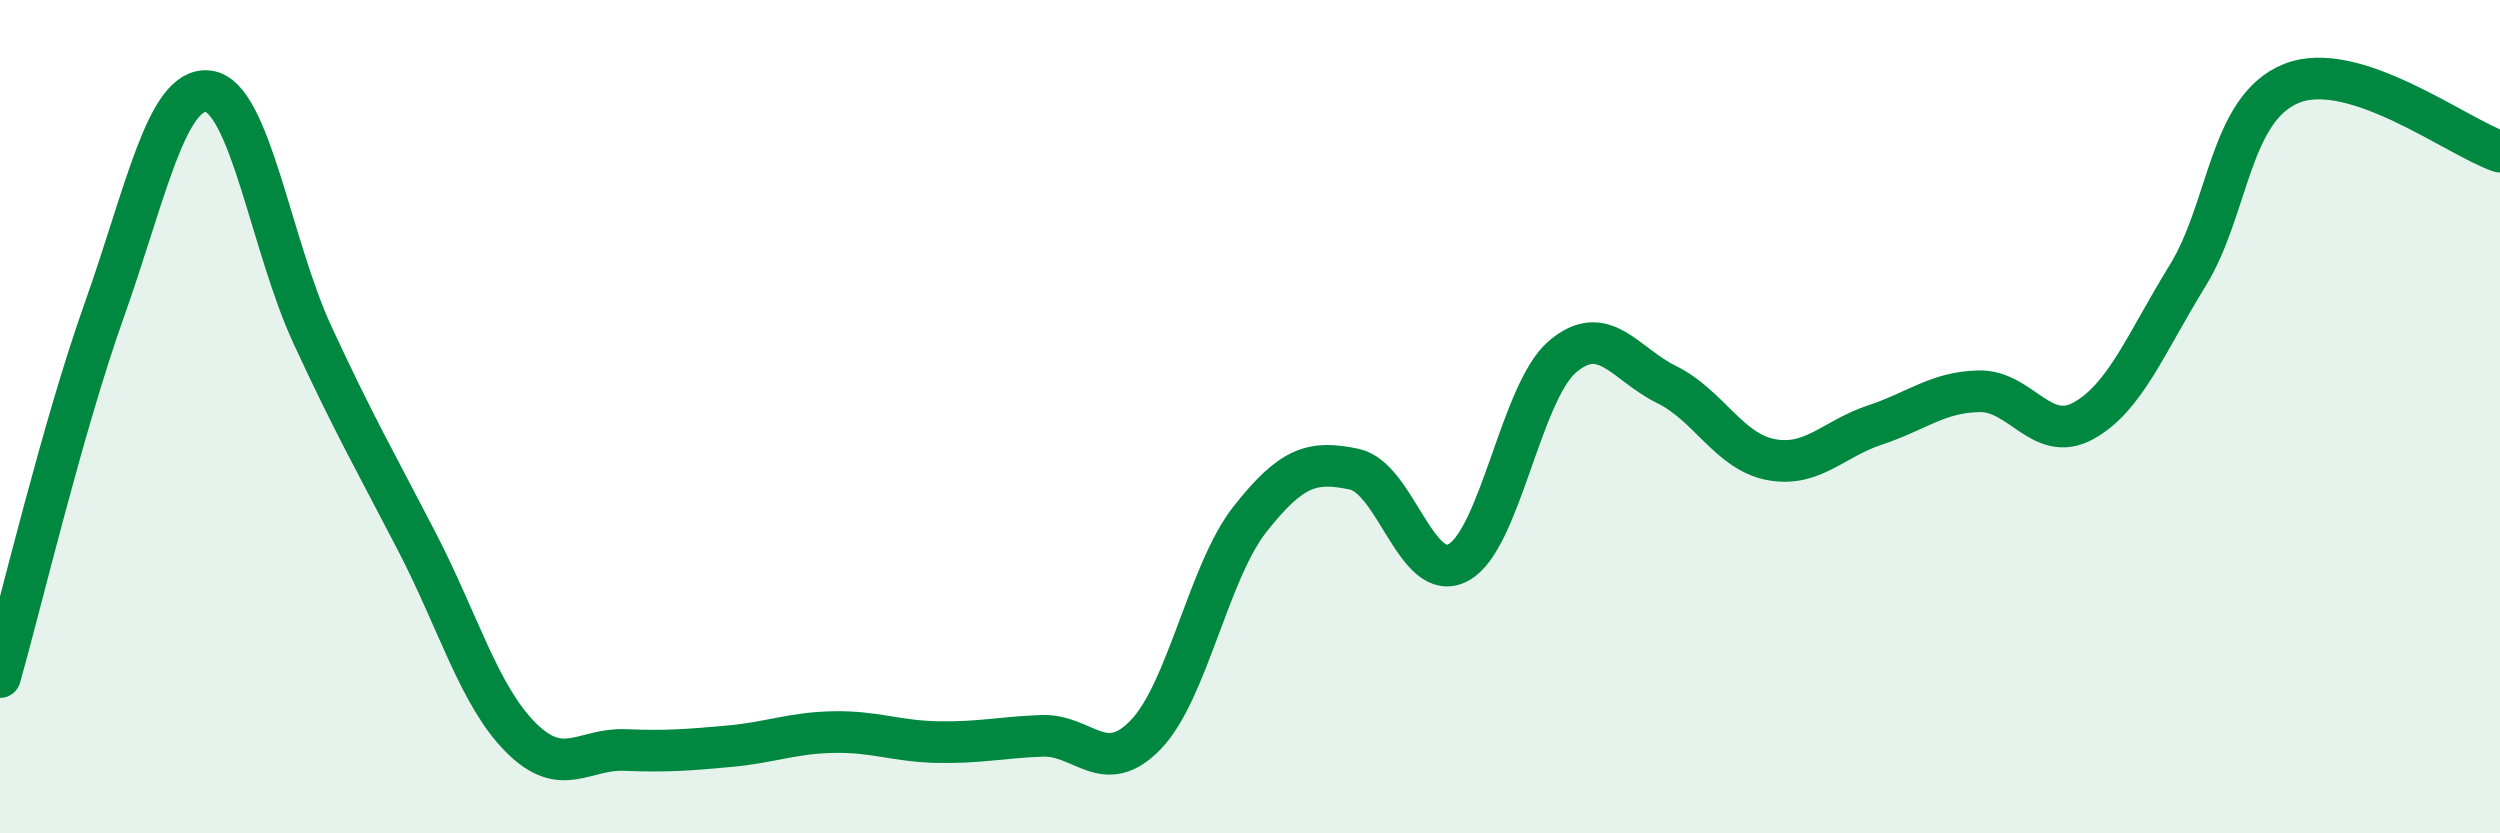 
    <svg width="60" height="20" viewBox="0 0 60 20" xmlns="http://www.w3.org/2000/svg">
      <path
        d="M 0,16.25 C 0.5,14.49 1.5,10.26 2.5,7.45 C 3.5,4.64 4,2.07 5,2.19 C 6,2.31 6.5,5.88 7.5,8.04 C 8.5,10.2 9,11.06 10,12.99 C 11,14.92 11.5,16.7 12.5,17.7 C 13.5,18.7 14,17.96 15,18 C 16,18.04 16.5,18 17.5,17.91 C 18.5,17.82 19,17.59 20,17.57 C 21,17.55 21.5,17.79 22.5,17.81 C 23.5,17.83 24,17.7 25,17.66 C 26,17.62 26.5,18.67 27.5,17.63 C 28.5,16.59 29,13.73 30,12.46 C 31,11.19 31.5,11.05 32.5,11.26 C 33.5,11.47 34,14.04 35,13.5 C 36,12.96 36.5,9.41 37.5,8.56 C 38.5,7.71 39,8.74 40,9.23 C 41,9.72 41.5,10.84 42.5,11.03 C 43.5,11.22 44,10.53 45,10.2 C 46,9.87 46.5,9.41 47.5,9.39 C 48.5,9.37 49,10.65 50,10.1 C 51,9.55 51.5,8.24 52.5,6.62 C 53.5,5 53.5,2.6 55,2 C 56.5,1.4 59,3.31 60,3.64L60 20L0 20Z"
        fill="#008740"
        opacity="0.1"
        stroke-linecap="round"
        stroke-linejoin="round"
      />
      <path
        d="M 0,16.25 C 0.5,14.49 1.5,10.26 2.5,7.45 C 3.5,4.64 4,2.07 5,2.19 C 6,2.31 6.5,5.88 7.5,8.04 C 8.5,10.2 9,11.06 10,12.99 C 11,14.92 11.5,16.7 12.5,17.7 C 13.5,18.7 14,17.96 15,18 C 16,18.04 16.5,18 17.5,17.91 C 18.5,17.82 19,17.59 20,17.57 C 21,17.55 21.5,17.79 22.5,17.81 C 23.5,17.83 24,17.7 25,17.66 C 26,17.62 26.5,18.67 27.5,17.63 C 28.5,16.59 29,13.73 30,12.46 C 31,11.19 31.5,11.05 32.5,11.26 C 33.5,11.47 34,14.04 35,13.5 C 36,12.96 36.5,9.41 37.5,8.56 C 38.5,7.71 39,8.74 40,9.23 C 41,9.72 41.5,10.84 42.5,11.03 C 43.5,11.22 44,10.53 45,10.2 C 46,9.87 46.5,9.41 47.5,9.39 C 48.5,9.37 49,10.65 50,10.1 C 51,9.55 51.5,8.24 52.5,6.62 C 53.5,5 53.5,2.6 55,2 C 56.5,1.4 59,3.31 60,3.64"
        stroke="#008740"
        stroke-width="1"
        fill="none"
        stroke-linecap="round"
        stroke-linejoin="round"
      />
    </svg>
  
